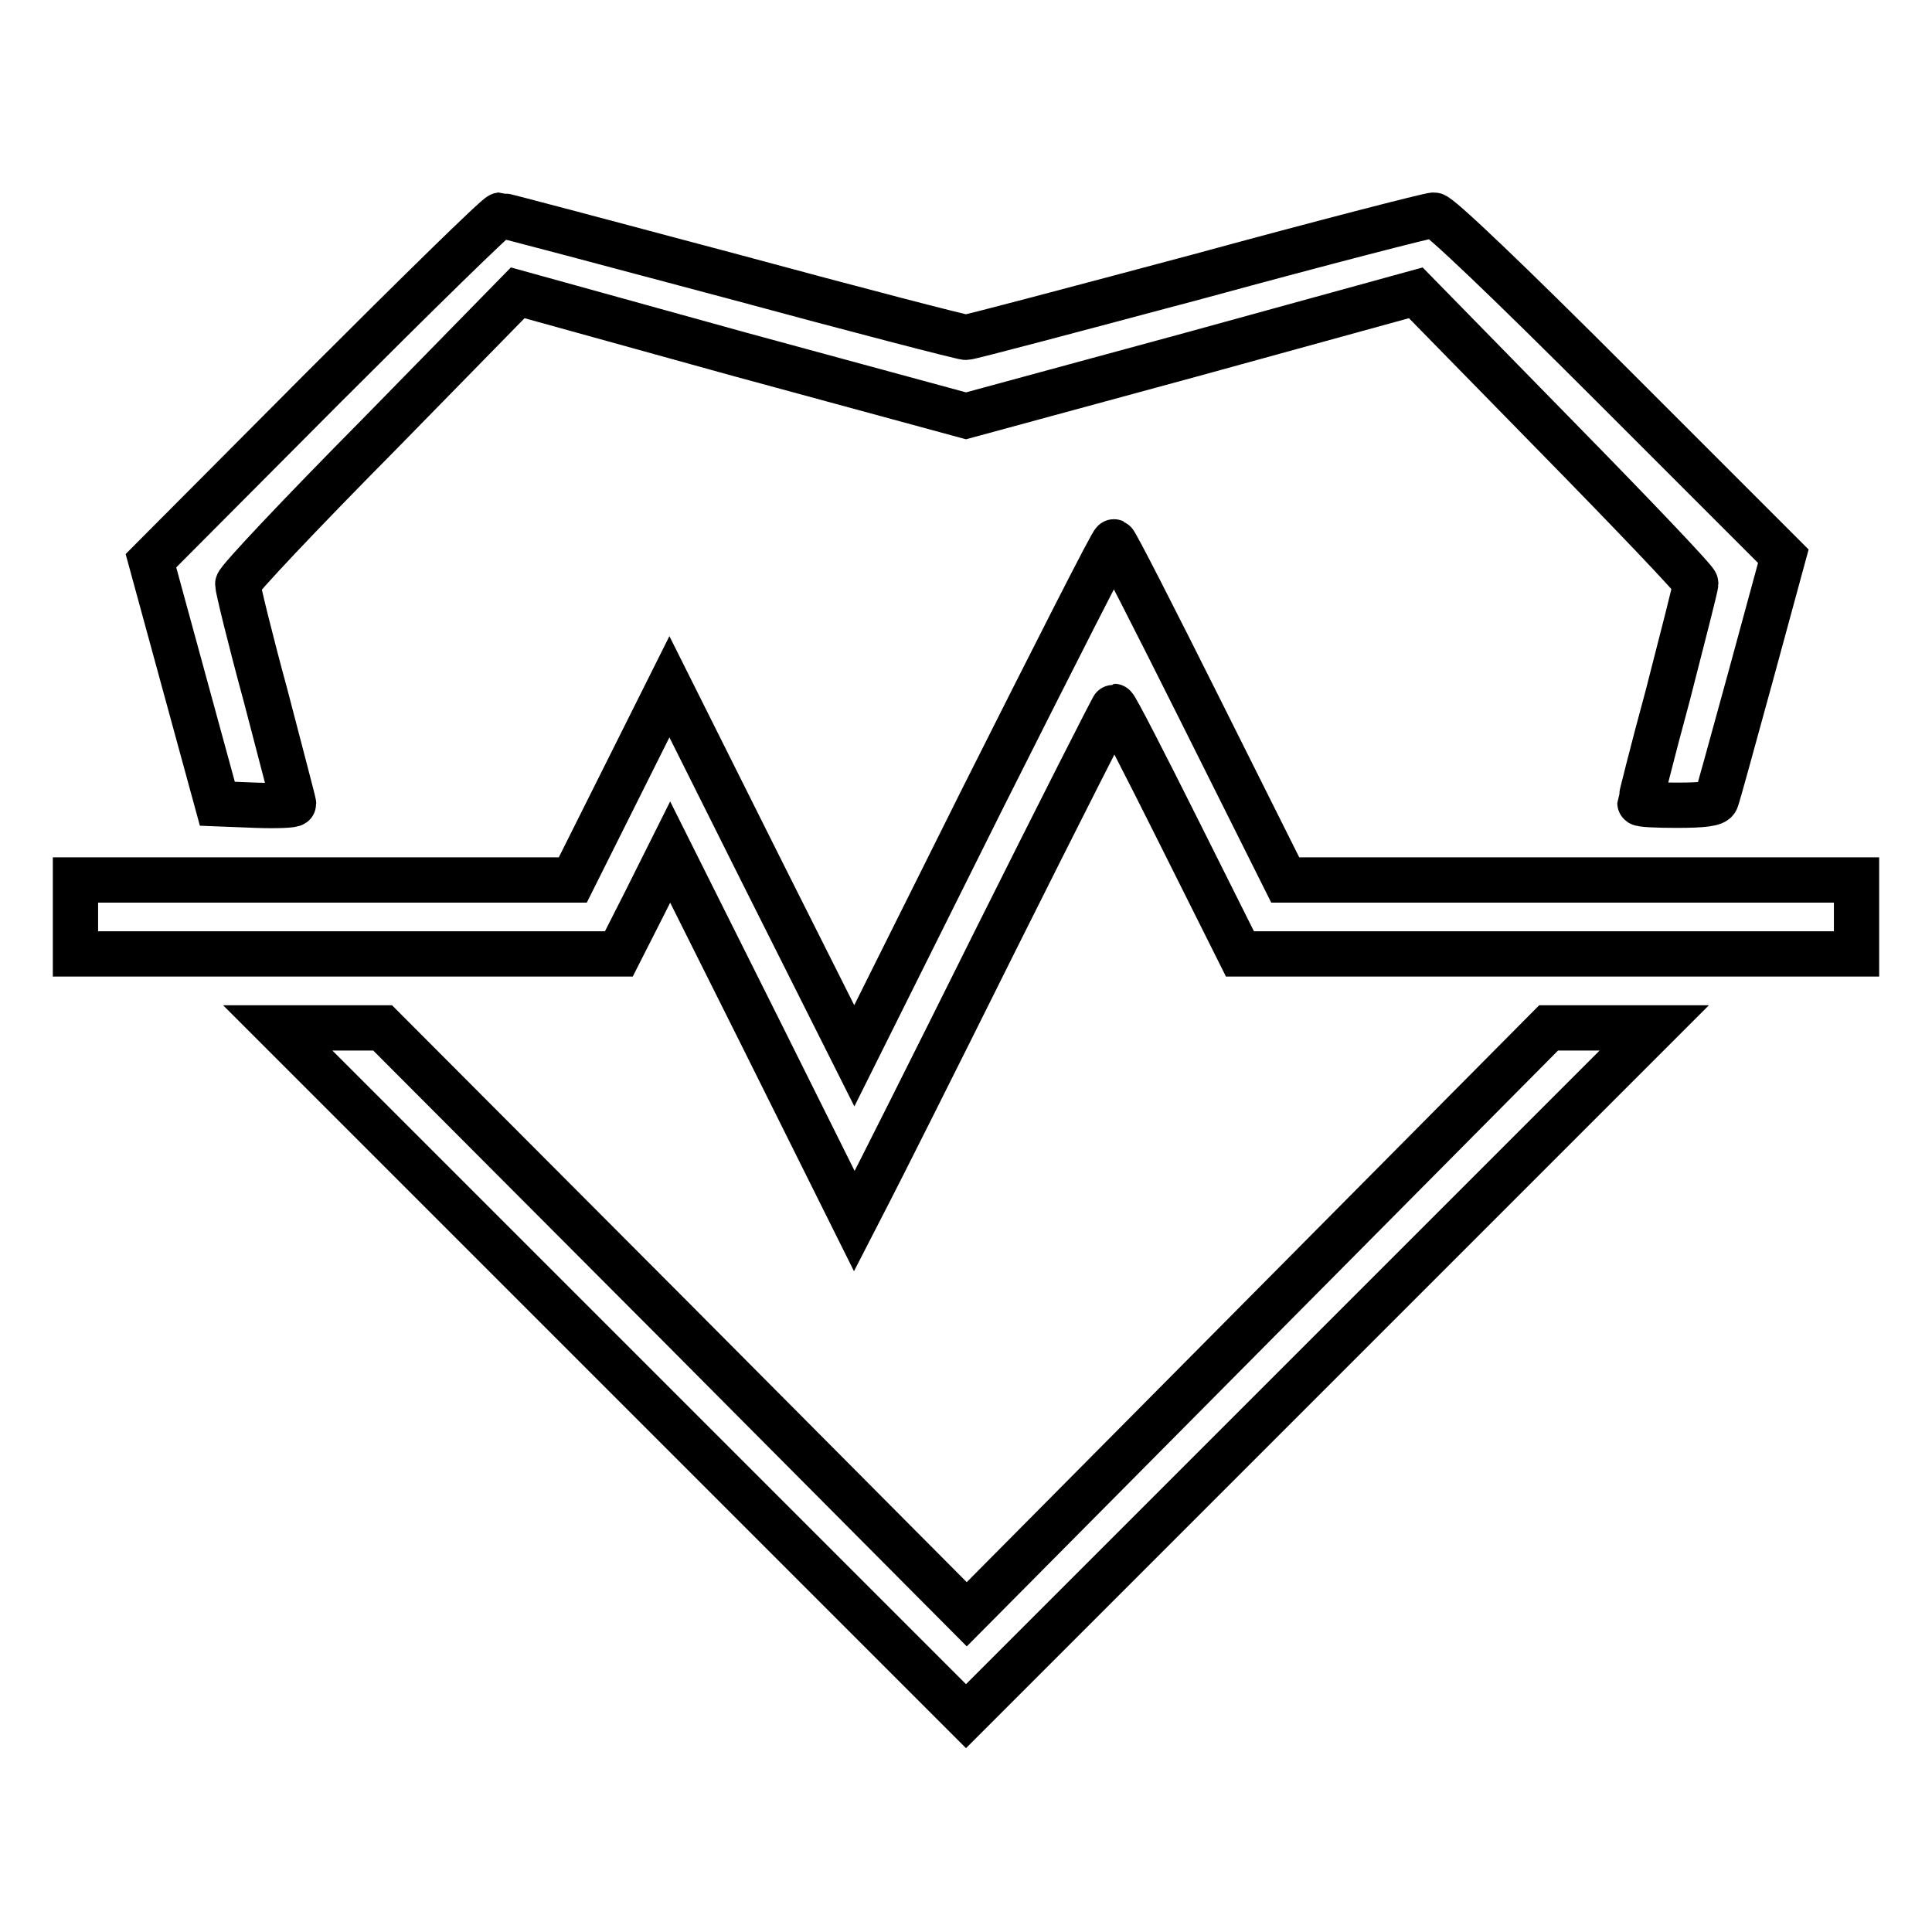 <?xml version="1.0" encoding="utf-8"?>
<!-- Svg Vector Icons : http://www.onlinewebfonts.com/icon -->
<!DOCTYPE svg PUBLIC "-//W3C//DTD SVG 1.1//EN" "http://www.w3.org/Graphics/SVG/1.1/DTD/svg11.dtd">
<svg version="1.1" xmlns="http://www.w3.org/2000/svg" xmlns:xlink="http://www.w3.org/1999/xlink" x="0px" y="0px" viewBox="0 0 256 256" enable-background="new 0 0 256 256" xml:space="preserve">
<g><g><g><path stroke-width="6" fill-opacity="0" stroke="#000000"  d="M42.8,51.4L20,74.3l4.4,16.1l4.4,16.1l5.1,0.2c2.8,0.1,5,0,5-0.2c0-0.2-1.7-6.6-3.7-14.3c-2.1-7.7-3.7-14.3-3.7-14.8s8.3-9.3,18.6-19.7l18.5-18.9L98.2,47l29.8,8.1l29.8-8.1l29.8-8.2l18.5,18.9c10.2,10.4,18.6,19.2,18.6,19.6c0,0.4-1.7,7-3.7,14.8c-2.1,7.7-3.7,14.2-3.7,14.3c0,0.2,2.2,0.3,4.9,0.3c3.5,0,5-0.2,5.2-0.7c0.2-0.4,2.2-7.8,4.6-16.5l4.3-15.8l-22.6-22.6c-13.8-13.8-23-22.6-23.7-22.6c-0.6,0-14.6,3.6-31.1,8.1c-16.5,4.4-30.4,8.1-30.9,8.1c-0.5,0-14.4-3.6-31-8.1c-16.5-4.4-30.4-8.1-30.7-8.1C65.8,28.6,55.3,38.9,42.8,51.4z"/><path stroke-width="6" fill-opacity="0" stroke="#000000"  d="M130.2,105.8l-17,34.1l-12.3-24.5L88.7,91l-6.4,12.8l-6.4,12.8H43H10v4.9v4.9h36h36l3.4-6.7l3.4-6.8l12.2,24.4l12.2,24.5l1.8-3.5c1-1.9,8.7-17.2,17.1-34.1c8.4-16.8,15.4-30.6,15.5-30.6c0.2,0,4,7.4,8.5,16.4l8.2,16.4h40.9H246v-4.9v-4.9h-37.9h-37.8l-11.2-22.4c-6.2-12.4-11.3-22.4-11.5-22.4C147.4,71.7,139.6,87.1,130.2,105.8z"/><path stroke-width="6" fill-opacity="0" stroke="#000000"  d="M82.4,181.8l45.6,45.6l45.6-45.6l45.6-45.6h-7h-7L166.7,175l-38.6,38.9L89.4,175l-38.7-38.8h-7h-6.9L82.4,181.8z"/></g></g></g>
</svg>